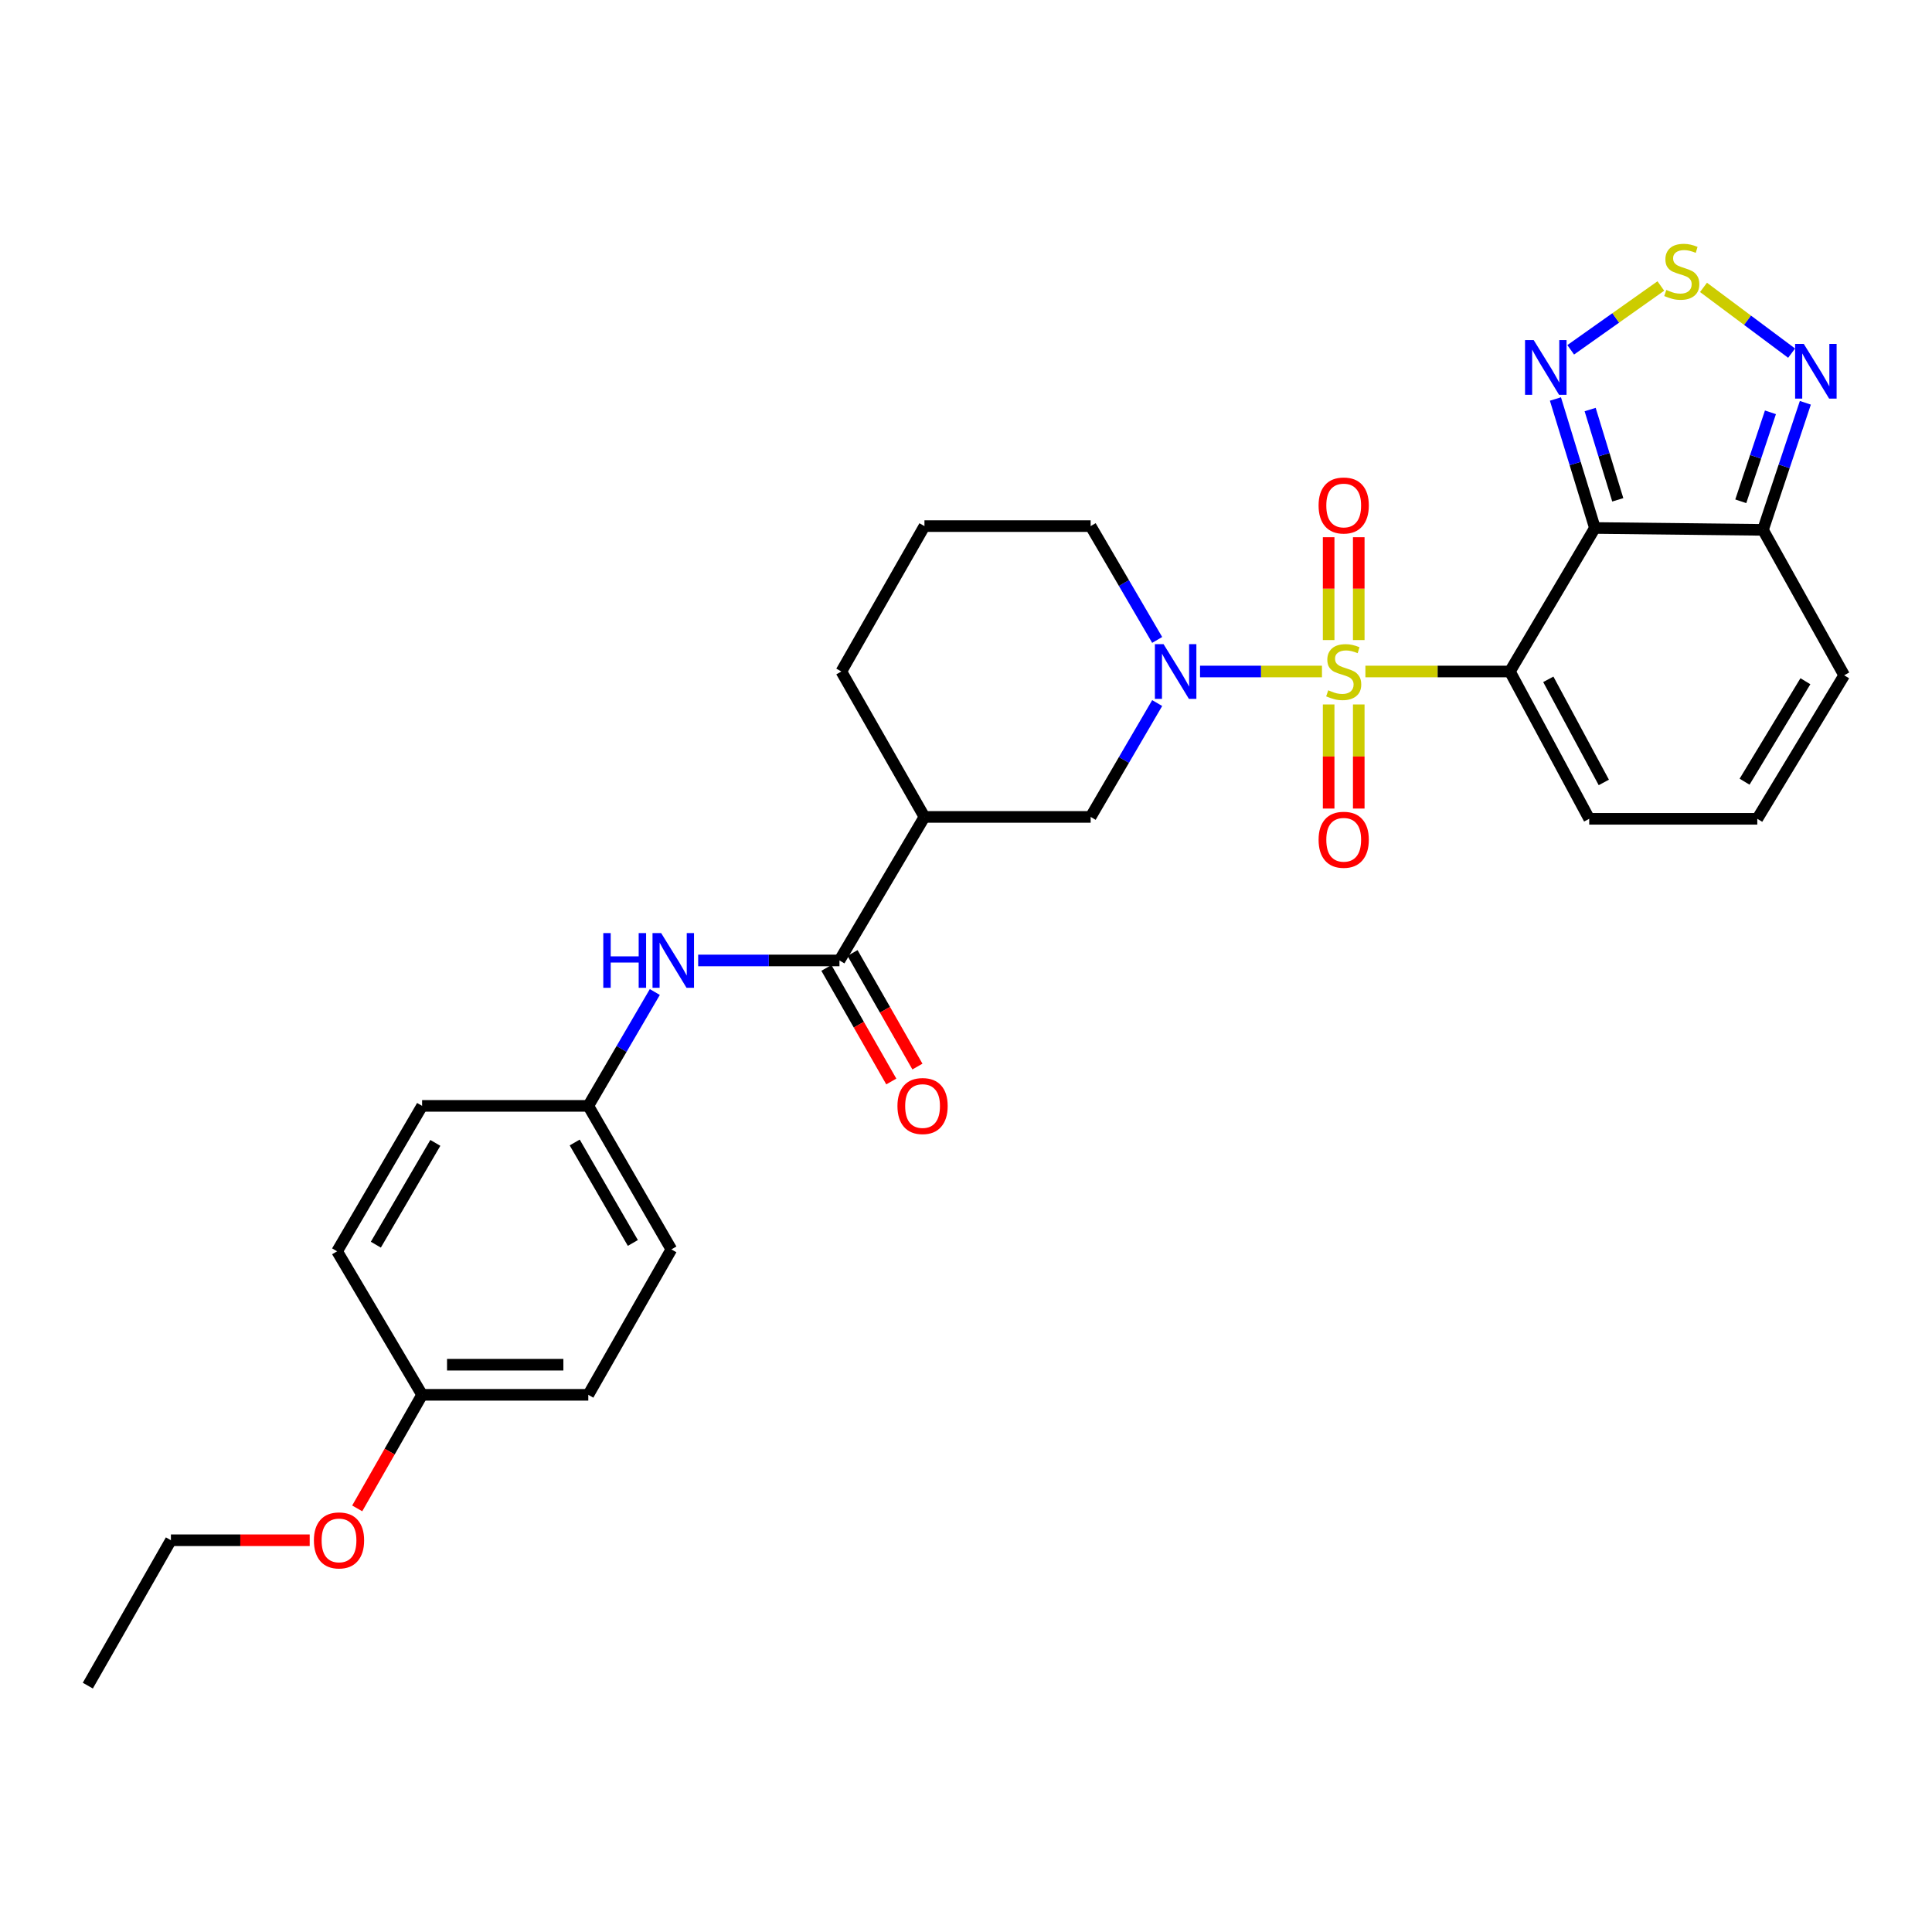 <?xml version='1.0' encoding='iso-8859-1'?>
<svg version='1.1' baseProfile='full'
              xmlns='http://www.w3.org/2000/svg'
                      xmlns:rdkit='http://www.rdkit.org/xml'
                      xmlns:xlink='http://www.w3.org/1999/xlink'
                  xml:space='preserve'
width='1000px' height='1000px' viewBox='0 0 1000 1000'>
<!-- END OF HEADER -->
<rect style='opacity:1.0;fill:#FFFFFF;stroke:none' width='1000' height='1000' x='0' y='0'> </rect>
<path class='bond-0' d='M 706.728,347.565 L 744.125,347.565' style='fill:none;fill-rule:evenodd;stroke:#CCCC00;stroke-width:6px;stroke-linecap:butt;stroke-linejoin:miter;stroke-opacity:1' />
<path class='bond-0' d='M 744.125,347.565 L 781.521,347.565' style='fill:none;fill-rule:evenodd;stroke:#000000;stroke-width:6px;stroke-linecap:butt;stroke-linejoin:miter;stroke-opacity:1' />
<path class='bond-2' d='M 684.243,347.565 L 652.691,347.565' style='fill:none;fill-rule:evenodd;stroke:#CCCC00;stroke-width:6px;stroke-linecap:butt;stroke-linejoin:miter;stroke-opacity:1' />
<path class='bond-2' d='M 652.691,347.565 L 621.138,347.565' style='fill:none;fill-rule:evenodd;stroke:#0000FF;stroke-width:6px;stroke-linecap:butt;stroke-linejoin:miter;stroke-opacity:1' />
<path class='bond-11' d='M 687.707,364.62 L 687.707,391.563' style='fill:none;fill-rule:evenodd;stroke:#CCCC00;stroke-width:6px;stroke-linecap:butt;stroke-linejoin:miter;stroke-opacity:1' />
<path class='bond-11' d='M 687.707,391.563 L 687.707,418.506' style='fill:none;fill-rule:evenodd;stroke:#FF0000;stroke-width:6px;stroke-linecap:butt;stroke-linejoin:miter;stroke-opacity:1' />
<path class='bond-11' d='M 703.289,364.62 L 703.289,391.563' style='fill:none;fill-rule:evenodd;stroke:#CCCC00;stroke-width:6px;stroke-linecap:butt;stroke-linejoin:miter;stroke-opacity:1' />
<path class='bond-11' d='M 703.289,391.563 L 703.289,418.506' style='fill:none;fill-rule:evenodd;stroke:#FF0000;stroke-width:6px;stroke-linecap:butt;stroke-linejoin:miter;stroke-opacity:1' />
<path class='bond-12' d='M 703.289,331.295 L 703.289,304.679' style='fill:none;fill-rule:evenodd;stroke:#CCCC00;stroke-width:6px;stroke-linecap:butt;stroke-linejoin:miter;stroke-opacity:1' />
<path class='bond-12' d='M 703.289,304.679 L 703.289,278.062' style='fill:none;fill-rule:evenodd;stroke:#FF0000;stroke-width:6px;stroke-linecap:butt;stroke-linejoin:miter;stroke-opacity:1' />
<path class='bond-12' d='M 687.707,331.295 L 687.707,304.679' style='fill:none;fill-rule:evenodd;stroke:#CCCC00;stroke-width:6px;stroke-linecap:butt;stroke-linejoin:miter;stroke-opacity:1' />
<path class='bond-12' d='M 687.707,304.679 L 687.707,278.062' style='fill:none;fill-rule:evenodd;stroke:#FF0000;stroke-width:6px;stroke-linecap:butt;stroke-linejoin:miter;stroke-opacity:1' />
<path class='bond-1' d='M 781.521,347.565 L 825.515,273.28' style='fill:none;fill-rule:evenodd;stroke:#000000;stroke-width:6px;stroke-linecap:butt;stroke-linejoin:miter;stroke-opacity:1' />
<path class='bond-13' d='M 781.521,347.565 L 822.572,423.814' style='fill:none;fill-rule:evenodd;stroke:#000000;stroke-width:6px;stroke-linecap:butt;stroke-linejoin:miter;stroke-opacity:1' />
<path class='bond-13' d='M 801.399,351.616 L 830.134,404.99' style='fill:none;fill-rule:evenodd;stroke:#000000;stroke-width:6px;stroke-linecap:butt;stroke-linejoin:miter;stroke-opacity:1' />
<path class='bond-3' d='M 825.515,273.28 L 815.305,239.902' style='fill:none;fill-rule:evenodd;stroke:#000000;stroke-width:6px;stroke-linecap:butt;stroke-linejoin:miter;stroke-opacity:1' />
<path class='bond-3' d='M 815.305,239.902 L 805.094,206.524' style='fill:none;fill-rule:evenodd;stroke:#0000FF;stroke-width:6px;stroke-linecap:butt;stroke-linejoin:miter;stroke-opacity:1' />
<path class='bond-3' d='M 837.353,258.709 L 830.206,235.344' style='fill:none;fill-rule:evenodd;stroke:#000000;stroke-width:6px;stroke-linecap:butt;stroke-linejoin:miter;stroke-opacity:1' />
<path class='bond-3' d='M 830.206,235.344 L 823.058,211.98' style='fill:none;fill-rule:evenodd;stroke:#0000FF;stroke-width:6px;stroke-linecap:butt;stroke-linejoin:miter;stroke-opacity:1' />
<path class='bond-4' d='M 825.515,273.28 L 912.516,274.259' style='fill:none;fill-rule:evenodd;stroke:#000000;stroke-width:6px;stroke-linecap:butt;stroke-linejoin:miter;stroke-opacity:1' />
<path class='bond-9' d='M 598.957,363.904 L 581.738,393.37' style='fill:none;fill-rule:evenodd;stroke:#0000FF;stroke-width:6px;stroke-linecap:butt;stroke-linejoin:miter;stroke-opacity:1' />
<path class='bond-9' d='M 581.738,393.37 L 564.52,422.836' style='fill:none;fill-rule:evenodd;stroke:#000000;stroke-width:6px;stroke-linecap:butt;stroke-linejoin:miter;stroke-opacity:1' />
<path class='bond-18' d='M 598.955,331.226 L 581.737,301.768' style='fill:none;fill-rule:evenodd;stroke:#0000FF;stroke-width:6px;stroke-linecap:butt;stroke-linejoin:miter;stroke-opacity:1' />
<path class='bond-18' d='M 581.737,301.768 L 564.52,272.311' style='fill:none;fill-rule:evenodd;stroke:#000000;stroke-width:6px;stroke-linecap:butt;stroke-linejoin:miter;stroke-opacity:1' />
<path class='bond-5' d='M 812.995,181.061 L 836.32,164.546' style='fill:none;fill-rule:evenodd;stroke:#0000FF;stroke-width:6px;stroke-linecap:butt;stroke-linejoin:miter;stroke-opacity:1' />
<path class='bond-5' d='M 836.32,164.546 L 859.646,148.03' style='fill:none;fill-rule:evenodd;stroke:#CCCC00;stroke-width:6px;stroke-linecap:butt;stroke-linejoin:miter;stroke-opacity:1' />
<path class='bond-7' d='M 912.516,274.259 L 923.482,241.37' style='fill:none;fill-rule:evenodd;stroke:#000000;stroke-width:6px;stroke-linecap:butt;stroke-linejoin:miter;stroke-opacity:1' />
<path class='bond-7' d='M 923.482,241.37 L 934.447,208.481' style='fill:none;fill-rule:evenodd;stroke:#0000FF;stroke-width:6px;stroke-linecap:butt;stroke-linejoin:miter;stroke-opacity:1' />
<path class='bond-7' d='M 901.024,259.463 L 908.699,236.441' style='fill:none;fill-rule:evenodd;stroke:#000000;stroke-width:6px;stroke-linecap:butt;stroke-linejoin:miter;stroke-opacity:1' />
<path class='bond-7' d='M 908.699,236.441 L 916.375,213.419' style='fill:none;fill-rule:evenodd;stroke:#0000FF;stroke-width:6px;stroke-linecap:butt;stroke-linejoin:miter;stroke-opacity:1' />
<path class='bond-30' d='M 912.516,274.259 L 954.545,349.53' style='fill:none;fill-rule:evenodd;stroke:#000000;stroke-width:6px;stroke-linecap:butt;stroke-linejoin:miter;stroke-opacity:1' />
<path class='bond-31' d='M 881.732,148.748 L 904.534,165.767' style='fill:none;fill-rule:evenodd;stroke:#CCCC00;stroke-width:6px;stroke-linecap:butt;stroke-linejoin:miter;stroke-opacity:1' />
<path class='bond-31' d='M 904.534,165.767 L 927.335,182.786' style='fill:none;fill-rule:evenodd;stroke:#0000FF;stroke-width:6px;stroke-linecap:butt;stroke-linejoin:miter;stroke-opacity:1' />
<path class='bond-6' d='M 434.502,497.129 L 478.496,422.836' style='fill:none;fill-rule:evenodd;stroke:#000000;stroke-width:6px;stroke-linecap:butt;stroke-linejoin:miter;stroke-opacity:1' />
<path class='bond-10' d='M 434.502,497.129 L 397.936,497.129' style='fill:none;fill-rule:evenodd;stroke:#000000;stroke-width:6px;stroke-linecap:butt;stroke-linejoin:miter;stroke-opacity:1' />
<path class='bond-10' d='M 397.936,497.129 L 361.37,497.129' style='fill:none;fill-rule:evenodd;stroke:#0000FF;stroke-width:6px;stroke-linecap:butt;stroke-linejoin:miter;stroke-opacity:1' />
<path class='bond-16' d='M 427.738,500.995 L 444.535,530.387' style='fill:none;fill-rule:evenodd;stroke:#000000;stroke-width:6px;stroke-linecap:butt;stroke-linejoin:miter;stroke-opacity:1' />
<path class='bond-16' d='M 444.535,530.387 L 461.331,559.779' style='fill:none;fill-rule:evenodd;stroke:#FF0000;stroke-width:6px;stroke-linecap:butt;stroke-linejoin:miter;stroke-opacity:1' />
<path class='bond-16' d='M 441.267,493.264 L 458.064,522.656' style='fill:none;fill-rule:evenodd;stroke:#000000;stroke-width:6px;stroke-linecap:butt;stroke-linejoin:miter;stroke-opacity:1' />
<path class='bond-16' d='M 458.064,522.656 L 474.86,552.048' style='fill:none;fill-rule:evenodd;stroke:#FF0000;stroke-width:6px;stroke-linecap:butt;stroke-linejoin:miter;stroke-opacity:1' />
<path class='bond-8' d='M 478.496,422.836 L 564.52,422.836' style='fill:none;fill-rule:evenodd;stroke:#000000;stroke-width:6px;stroke-linecap:butt;stroke-linejoin:miter;stroke-opacity:1' />
<path class='bond-29' d='M 478.496,422.836 L 435.48,347.565' style='fill:none;fill-rule:evenodd;stroke:#000000;stroke-width:6px;stroke-linecap:butt;stroke-linejoin:miter;stroke-opacity:1' />
<path class='bond-17' d='M 338.933,513.469 L 321.718,542.935' style='fill:none;fill-rule:evenodd;stroke:#0000FF;stroke-width:6px;stroke-linecap:butt;stroke-linejoin:miter;stroke-opacity:1' />
<path class='bond-17' d='M 321.718,542.935 L 304.502,572.401' style='fill:none;fill-rule:evenodd;stroke:#000000;stroke-width:6px;stroke-linecap:butt;stroke-linejoin:miter;stroke-opacity:1' />
<path class='bond-14' d='M 822.572,423.814 L 909.573,423.814' style='fill:none;fill-rule:evenodd;stroke:#000000;stroke-width:6px;stroke-linecap:butt;stroke-linejoin:miter;stroke-opacity:1' />
<path class='bond-15' d='M 909.573,423.814 L 954.545,349.53' style='fill:none;fill-rule:evenodd;stroke:#000000;stroke-width:6px;stroke-linecap:butt;stroke-linejoin:miter;stroke-opacity:1' />
<path class='bond-15' d='M 902.989,404.602 L 934.47,352.603' style='fill:none;fill-rule:evenodd;stroke:#000000;stroke-width:6px;stroke-linecap:butt;stroke-linejoin:miter;stroke-opacity:1' />
<path class='bond-21' d='M 304.502,572.401 L 218.479,572.401' style='fill:none;fill-rule:evenodd;stroke:#000000;stroke-width:6px;stroke-linecap:butt;stroke-linejoin:miter;stroke-opacity:1' />
<path class='bond-22' d='M 304.502,572.401 L 347.501,646.685' style='fill:none;fill-rule:evenodd;stroke:#000000;stroke-width:6px;stroke-linecap:butt;stroke-linejoin:miter;stroke-opacity:1' />
<path class='bond-22' d='M 297.466,591.35 L 327.565,643.349' style='fill:none;fill-rule:evenodd;stroke:#000000;stroke-width:6px;stroke-linecap:butt;stroke-linejoin:miter;stroke-opacity:1' />
<path class='bond-26' d='M 564.52,272.311 L 478.496,272.311' style='fill:none;fill-rule:evenodd;stroke:#000000;stroke-width:6px;stroke-linecap:butt;stroke-linejoin:miter;stroke-opacity:1' />
<path class='bond-19' d='M 218.479,721.957 L 304.502,721.957' style='fill:none;fill-rule:evenodd;stroke:#000000;stroke-width:6px;stroke-linecap:butt;stroke-linejoin:miter;stroke-opacity:1' />
<path class='bond-19' d='M 231.383,706.374 L 291.599,706.374' style='fill:none;fill-rule:evenodd;stroke:#000000;stroke-width:6px;stroke-linecap:butt;stroke-linejoin:miter;stroke-opacity:1' />
<path class='bond-25' d='M 218.479,721.957 L 201.686,751.349' style='fill:none;fill-rule:evenodd;stroke:#000000;stroke-width:6px;stroke-linecap:butt;stroke-linejoin:miter;stroke-opacity:1' />
<path class='bond-25' d='M 201.686,751.349 L 184.892,780.741' style='fill:none;fill-rule:evenodd;stroke:#FF0000;stroke-width:6px;stroke-linecap:butt;stroke-linejoin:miter;stroke-opacity:1' />
<path class='bond-32' d='M 218.479,721.957 L 174.485,647.672' style='fill:none;fill-rule:evenodd;stroke:#000000;stroke-width:6px;stroke-linecap:butt;stroke-linejoin:miter;stroke-opacity:1' />
<path class='bond-20' d='M 435.48,347.565 L 478.496,272.311' style='fill:none;fill-rule:evenodd;stroke:#000000;stroke-width:6px;stroke-linecap:butt;stroke-linejoin:miter;stroke-opacity:1' />
<path class='bond-24' d='M 218.479,572.401 L 174.485,647.672' style='fill:none;fill-rule:evenodd;stroke:#000000;stroke-width:6px;stroke-linecap:butt;stroke-linejoin:miter;stroke-opacity:1' />
<path class='bond-24' d='M 225.333,591.554 L 194.537,644.244' style='fill:none;fill-rule:evenodd;stroke:#000000;stroke-width:6px;stroke-linecap:butt;stroke-linejoin:miter;stroke-opacity:1' />
<path class='bond-23' d='M 347.501,646.685 L 304.502,721.957' style='fill:none;fill-rule:evenodd;stroke:#000000;stroke-width:6px;stroke-linecap:butt;stroke-linejoin:miter;stroke-opacity:1' />
<path class='bond-27' d='M 160.297,797.228 L 124.379,797.228' style='fill:none;fill-rule:evenodd;stroke:#FF0000;stroke-width:6px;stroke-linecap:butt;stroke-linejoin:miter;stroke-opacity:1' />
<path class='bond-27' d='M 124.379,797.228 L 88.462,797.228' style='fill:none;fill-rule:evenodd;stroke:#000000;stroke-width:6px;stroke-linecap:butt;stroke-linejoin:miter;stroke-opacity:1' />
<path class='bond-28' d='M 88.462,797.228 L 45.455,872.482' style='fill:none;fill-rule:evenodd;stroke:#000000;stroke-width:6px;stroke-linecap:butt;stroke-linejoin:miter;stroke-opacity:1' />
<path  class='atom-0' d='M 687.498 357.285
Q 687.818 357.405, 689.138 357.965
Q 690.458 358.525, 691.898 358.885
Q 693.378 359.205, 694.818 359.205
Q 697.498 359.205, 699.058 357.925
Q 700.618 356.605, 700.618 354.325
Q 700.618 352.765, 699.818 351.805
Q 699.058 350.845, 697.858 350.325
Q 696.658 349.805, 694.658 349.205
Q 692.138 348.445, 690.618 347.725
Q 689.138 347.005, 688.058 345.485
Q 687.018 343.965, 687.018 341.405
Q 687.018 337.845, 689.418 335.645
Q 691.858 333.445, 696.658 333.445
Q 699.938 333.445, 703.658 335.005
L 702.738 338.085
Q 699.338 336.685, 696.778 336.685
Q 694.018 336.685, 692.498 337.845
Q 690.978 338.965, 691.018 340.925
Q 691.018 342.445, 691.778 343.365
Q 692.578 344.285, 693.698 344.805
Q 694.858 345.325, 696.778 345.925
Q 699.338 346.725, 700.858 347.525
Q 702.378 348.325, 703.458 349.965
Q 704.578 351.565, 704.578 354.325
Q 704.578 358.245, 701.938 360.365
Q 699.338 362.445, 694.978 362.445
Q 692.458 362.445, 690.538 361.885
Q 688.658 361.365, 686.418 360.445
L 687.498 357.285
' fill='#CCCC00'/>
<path  class='atom-3' d='M 602.245 333.405
L 611.525 348.405
Q 612.445 349.885, 613.925 352.565
Q 615.405 355.245, 615.485 355.405
L 615.485 333.405
L 619.245 333.405
L 619.245 361.725
L 615.365 361.725
L 605.405 345.325
Q 604.245 343.405, 603.005 341.205
Q 601.805 339.005, 601.445 338.325
L 601.445 361.725
L 597.765 361.725
L 597.765 333.405
L 602.245 333.405
' fill='#0000FF'/>
<path  class='atom-4' d='M 793.839 176.032
L 803.119 191.032
Q 804.039 192.512, 805.519 195.192
Q 806.999 197.872, 807.079 198.032
L 807.079 176.032
L 810.839 176.032
L 810.839 204.352
L 806.959 204.352
L 796.999 187.952
Q 795.839 186.032, 794.599 183.832
Q 793.399 181.632, 793.039 180.952
L 793.039 204.352
L 789.359 204.352
L 789.359 176.032
L 793.839 176.032
' fill='#0000FF'/>
<path  class='atom-6' d='M 862.487 150.074
Q 862.807 150.194, 864.127 150.754
Q 865.447 151.314, 866.887 151.674
Q 868.367 151.994, 869.807 151.994
Q 872.487 151.994, 874.047 150.714
Q 875.607 149.394, 875.607 147.114
Q 875.607 145.554, 874.807 144.594
Q 874.047 143.634, 872.847 143.114
Q 871.647 142.594, 869.647 141.994
Q 867.127 141.234, 865.607 140.514
Q 864.127 139.794, 863.047 138.274
Q 862.007 136.754, 862.007 134.194
Q 862.007 130.634, 864.407 128.434
Q 866.847 126.234, 871.647 126.234
Q 874.927 126.234, 878.647 127.794
L 877.727 130.874
Q 874.327 129.474, 871.767 129.474
Q 869.007 129.474, 867.487 130.634
Q 865.967 131.754, 866.007 133.714
Q 866.007 135.234, 866.767 136.154
Q 867.567 137.074, 868.687 137.594
Q 869.847 138.114, 871.767 138.714
Q 874.327 139.514, 875.847 140.314
Q 877.367 141.114, 878.447 142.754
Q 879.567 144.354, 879.567 147.114
Q 879.567 151.034, 876.927 153.154
Q 874.327 155.234, 869.967 155.234
Q 867.447 155.234, 865.527 154.674
Q 863.647 154.154, 861.407 153.234
L 862.487 150.074
' fill='#CCCC00'/>
<path  class='atom-8' d='M 933.629 177.997
L 942.909 192.997
Q 943.829 194.477, 945.309 197.157
Q 946.789 199.837, 946.869 199.997
L 946.869 177.997
L 950.629 177.997
L 950.629 206.317
L 946.749 206.317
L 936.789 189.917
Q 935.629 187.997, 934.389 185.797
Q 933.189 183.597, 932.829 182.917
L 932.829 206.317
L 929.149 206.317
L 929.149 177.997
L 933.629 177.997
' fill='#0000FF'/>
<path  class='atom-11' d='M 312.259 482.969
L 316.099 482.969
L 316.099 495.009
L 330.579 495.009
L 330.579 482.969
L 334.419 482.969
L 334.419 511.289
L 330.579 511.289
L 330.579 498.209
L 316.099 498.209
L 316.099 511.289
L 312.259 511.289
L 312.259 482.969
' fill='#0000FF'/>
<path  class='atom-11' d='M 342.219 482.969
L 351.499 497.969
Q 352.419 499.449, 353.899 502.129
Q 355.379 504.809, 355.459 504.969
L 355.459 482.969
L 359.219 482.969
L 359.219 511.289
L 355.339 511.289
L 345.379 494.889
Q 344.219 492.969, 342.979 490.769
Q 341.779 488.569, 341.419 487.889
L 341.419 511.289
L 337.739 511.289
L 337.739 482.969
L 342.219 482.969
' fill='#0000FF'/>
<path  class='atom-12' d='M 682.498 434.655
Q 682.498 427.855, 685.858 424.055
Q 689.218 420.255, 695.498 420.255
Q 701.778 420.255, 705.138 424.055
Q 708.498 427.855, 708.498 434.655
Q 708.498 441.535, 705.098 445.455
Q 701.698 449.335, 695.498 449.335
Q 689.258 449.335, 685.858 445.455
Q 682.498 441.575, 682.498 434.655
M 695.498 446.135
Q 699.818 446.135, 702.138 443.255
Q 704.498 440.335, 704.498 434.655
Q 704.498 429.095, 702.138 426.295
Q 699.818 423.455, 695.498 423.455
Q 691.178 423.455, 688.818 426.255
Q 686.498 429.055, 686.498 434.655
Q 686.498 440.375, 688.818 443.255
Q 691.178 446.135, 695.498 446.135
' fill='#FF0000'/>
<path  class='atom-13' d='M 682.498 261.639
Q 682.498 254.839, 685.858 251.039
Q 689.218 247.239, 695.498 247.239
Q 701.778 247.239, 705.138 251.039
Q 708.498 254.839, 708.498 261.639
Q 708.498 268.519, 705.098 272.439
Q 701.698 276.319, 695.498 276.319
Q 689.258 276.319, 685.858 272.439
Q 682.498 268.559, 682.498 261.639
M 695.498 273.119
Q 699.818 273.119, 702.138 270.239
Q 704.498 267.319, 704.498 261.639
Q 704.498 256.079, 702.138 253.279
Q 699.818 250.439, 695.498 250.439
Q 691.178 250.439, 688.818 253.239
Q 686.498 256.039, 686.498 261.639
Q 686.498 267.359, 688.818 270.239
Q 691.178 273.119, 695.498 273.119
' fill='#FF0000'/>
<path  class='atom-17' d='M 464.518 572.481
Q 464.518 565.681, 467.878 561.881
Q 471.238 558.081, 477.518 558.081
Q 483.798 558.081, 487.158 561.881
Q 490.518 565.681, 490.518 572.481
Q 490.518 579.361, 487.118 583.281
Q 483.718 587.161, 477.518 587.161
Q 471.278 587.161, 467.878 583.281
Q 464.518 579.401, 464.518 572.481
M 477.518 583.961
Q 481.838 583.961, 484.158 581.081
Q 486.518 578.161, 486.518 572.481
Q 486.518 566.921, 484.158 564.121
Q 481.838 561.281, 477.518 561.281
Q 473.198 561.281, 470.838 564.081
Q 468.518 566.881, 468.518 572.481
Q 468.518 578.201, 470.838 581.081
Q 473.198 583.961, 477.518 583.961
' fill='#FF0000'/>
<path  class='atom-26' d='M 162.472 797.308
Q 162.472 790.508, 165.832 786.708
Q 169.192 782.908, 175.472 782.908
Q 181.752 782.908, 185.112 786.708
Q 188.472 790.508, 188.472 797.308
Q 188.472 804.188, 185.072 808.108
Q 181.672 811.988, 175.472 811.988
Q 169.232 811.988, 165.832 808.108
Q 162.472 804.228, 162.472 797.308
M 175.472 808.788
Q 179.792 808.788, 182.112 805.908
Q 184.472 802.988, 184.472 797.308
Q 184.472 791.748, 182.112 788.948
Q 179.792 786.108, 175.472 786.108
Q 171.152 786.108, 168.792 788.908
Q 166.472 791.708, 166.472 797.308
Q 166.472 803.028, 168.792 805.908
Q 171.152 808.788, 175.472 808.788
' fill='#FF0000'/>
</svg>
